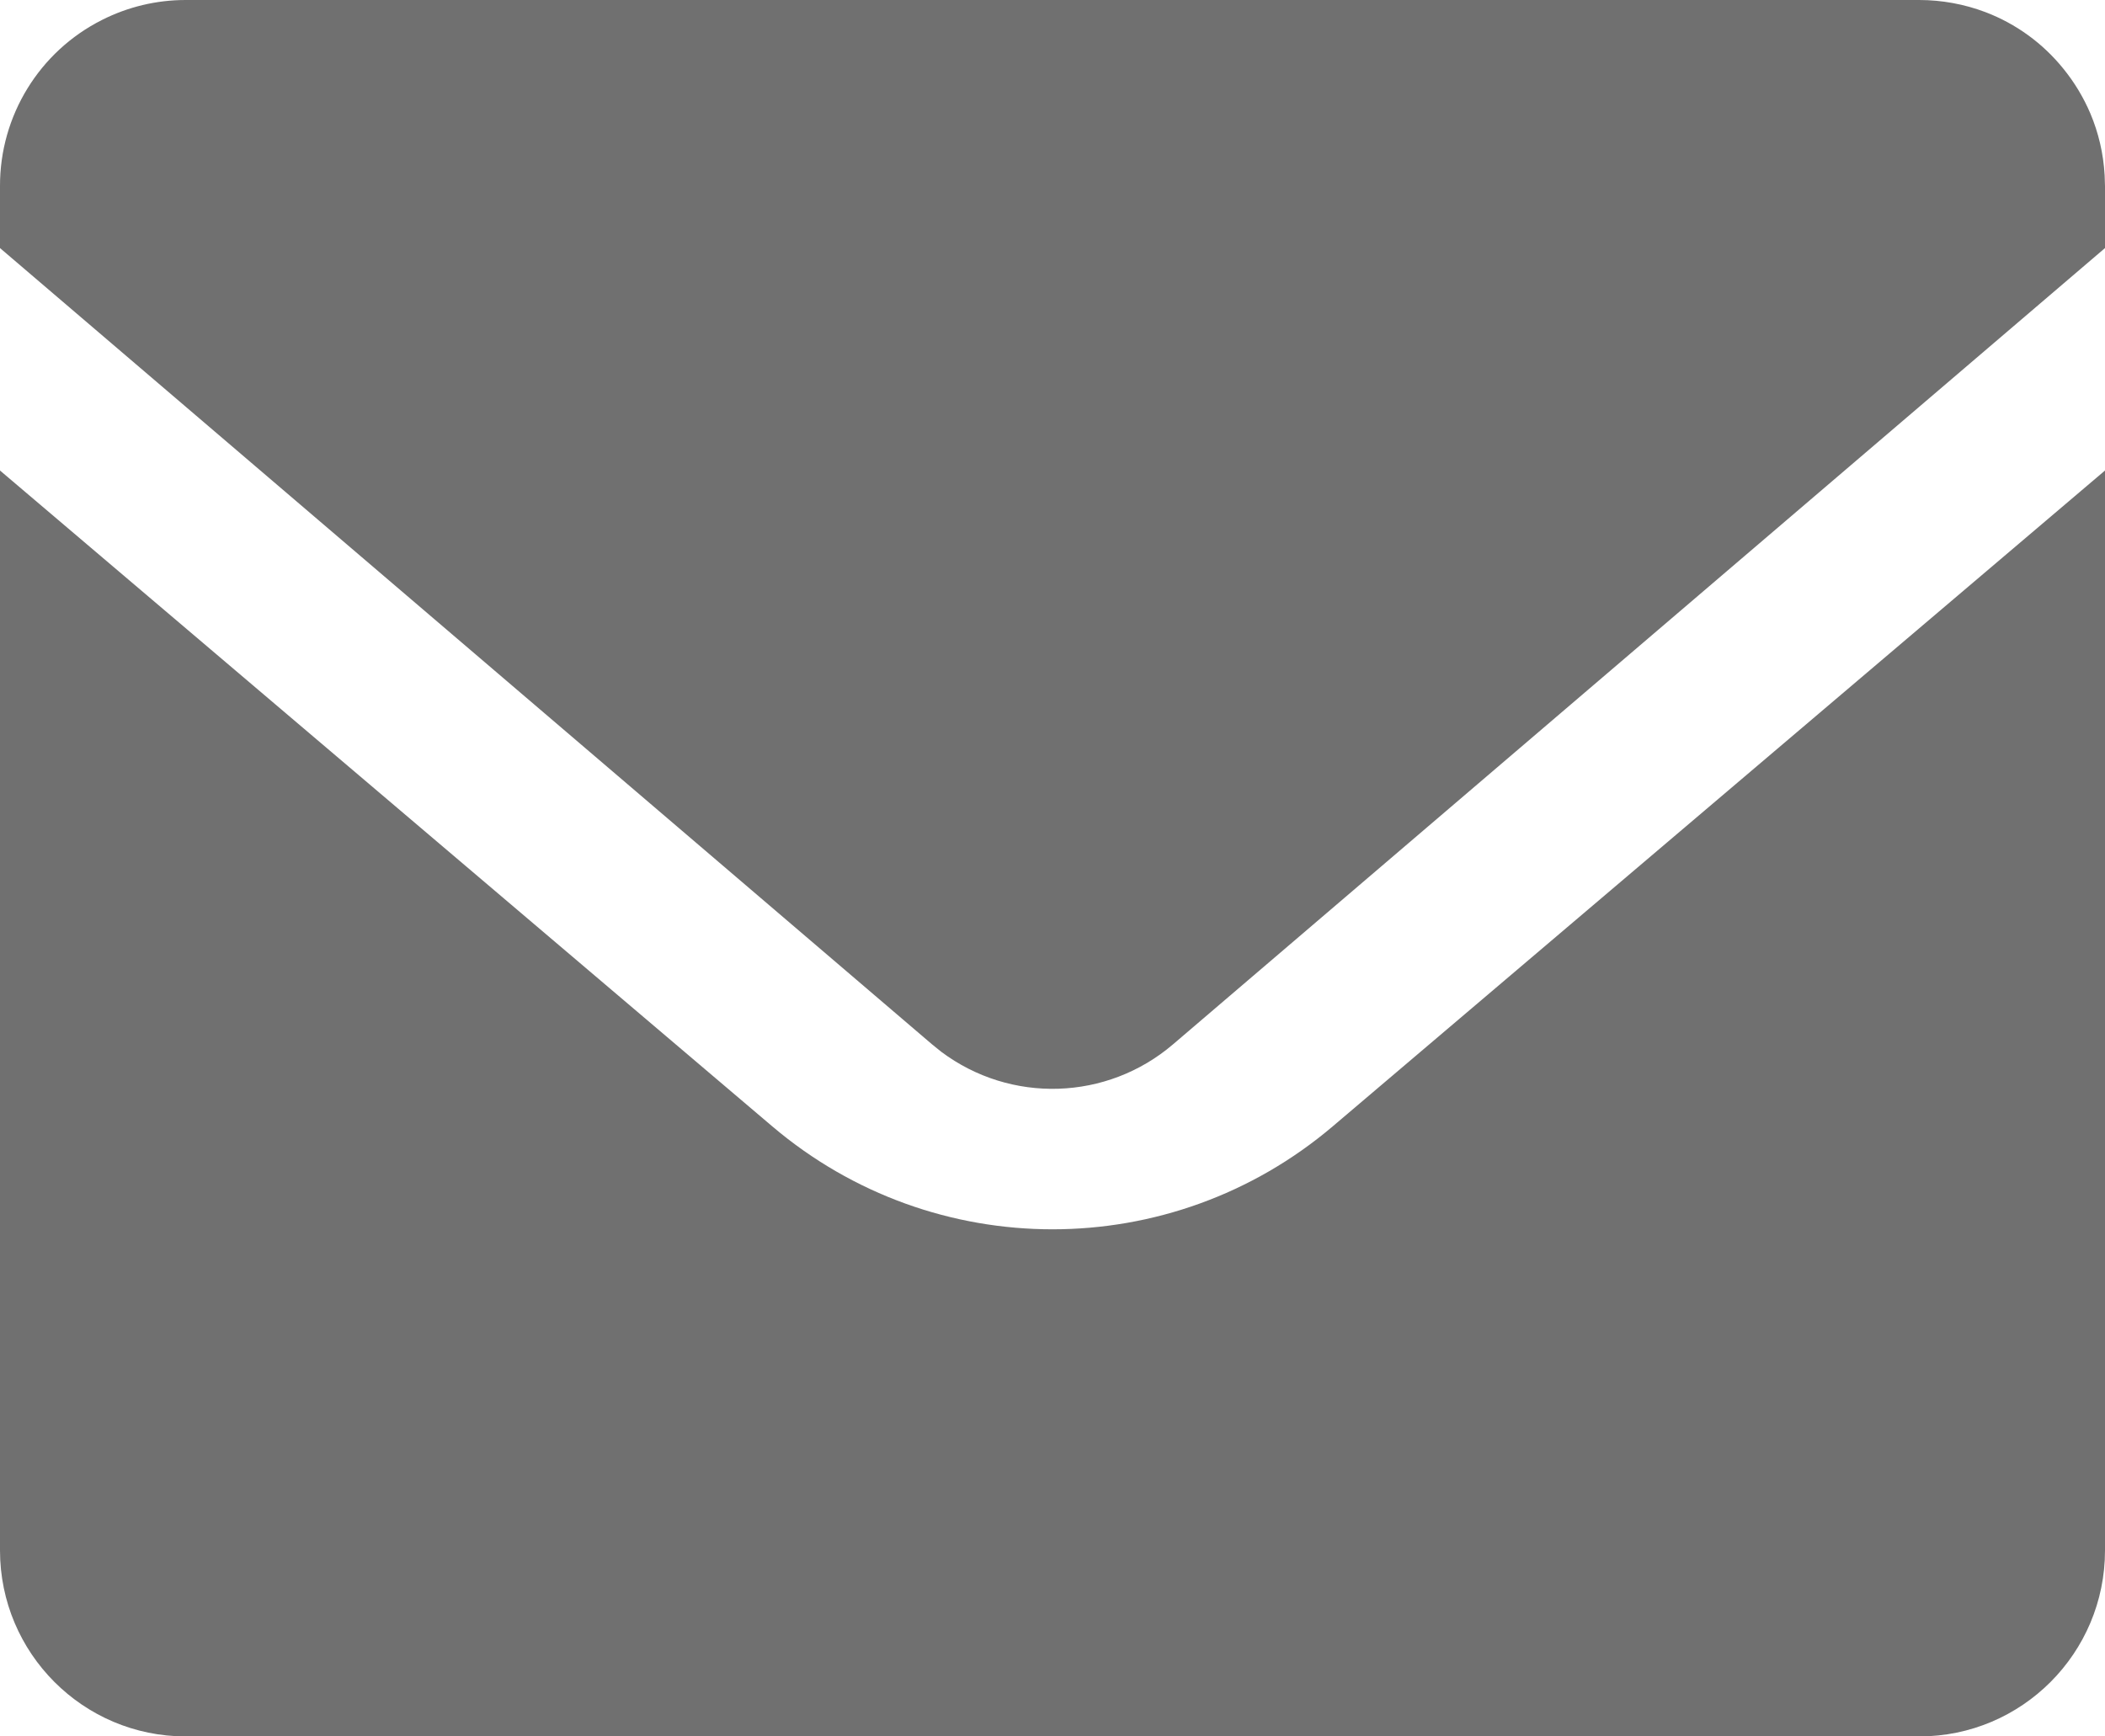 <?xml version="1.0" encoding="UTF-8"?>
<svg width="80px" height="66px" viewBox="0 0 80 66" version="1.1" xmlns="http://www.w3.org/2000/svg" xmlns:xlink="http://www.w3.org/1999/xlink">
    <title>email</title>
    <g id="email" stroke="none" stroke-width="1" fill="none" fill-rule="evenodd">
        <path d="M80,17.884 L80,58.929 C80,62.834 76.84,66 72.941,66 L7.059,66 C3.16,66 3.41888135e-05,62.834 3.41888135e-05,58.929 L3.41888135e-05,17.884 L29.348,42.81 C35.494,48.03 44.506,48.03 50.652,42.81 L80,17.884 Z M72.941,2.47520278e-06 C73.801,0.001 74.654,0.157 75.459,0.462 C76.616,0.903 77.635,1.643 78.414,2.607 C78.836,3.125 79.183,3.701 79.445,4.316 C79.751,5.042 79.939,5.829 79.986,6.657 L80,7.071 L80,9.429 L44.581,39.694 C42.07,41.84 38.411,41.956 35.769,39.975 L35.419,39.692 L1.704447e-05,9.429 L1.704447e-05,7.071 C-0.006,4.402 1.494,1.958 3.875,0.759 C4.862,0.259 5.953,-0.001 7.059,2.47520278e-06 L72.941,2.47520278e-06 Z" id="形状" fill="#707070" fill-rule="nonzero"></path>
    </g>
</svg>